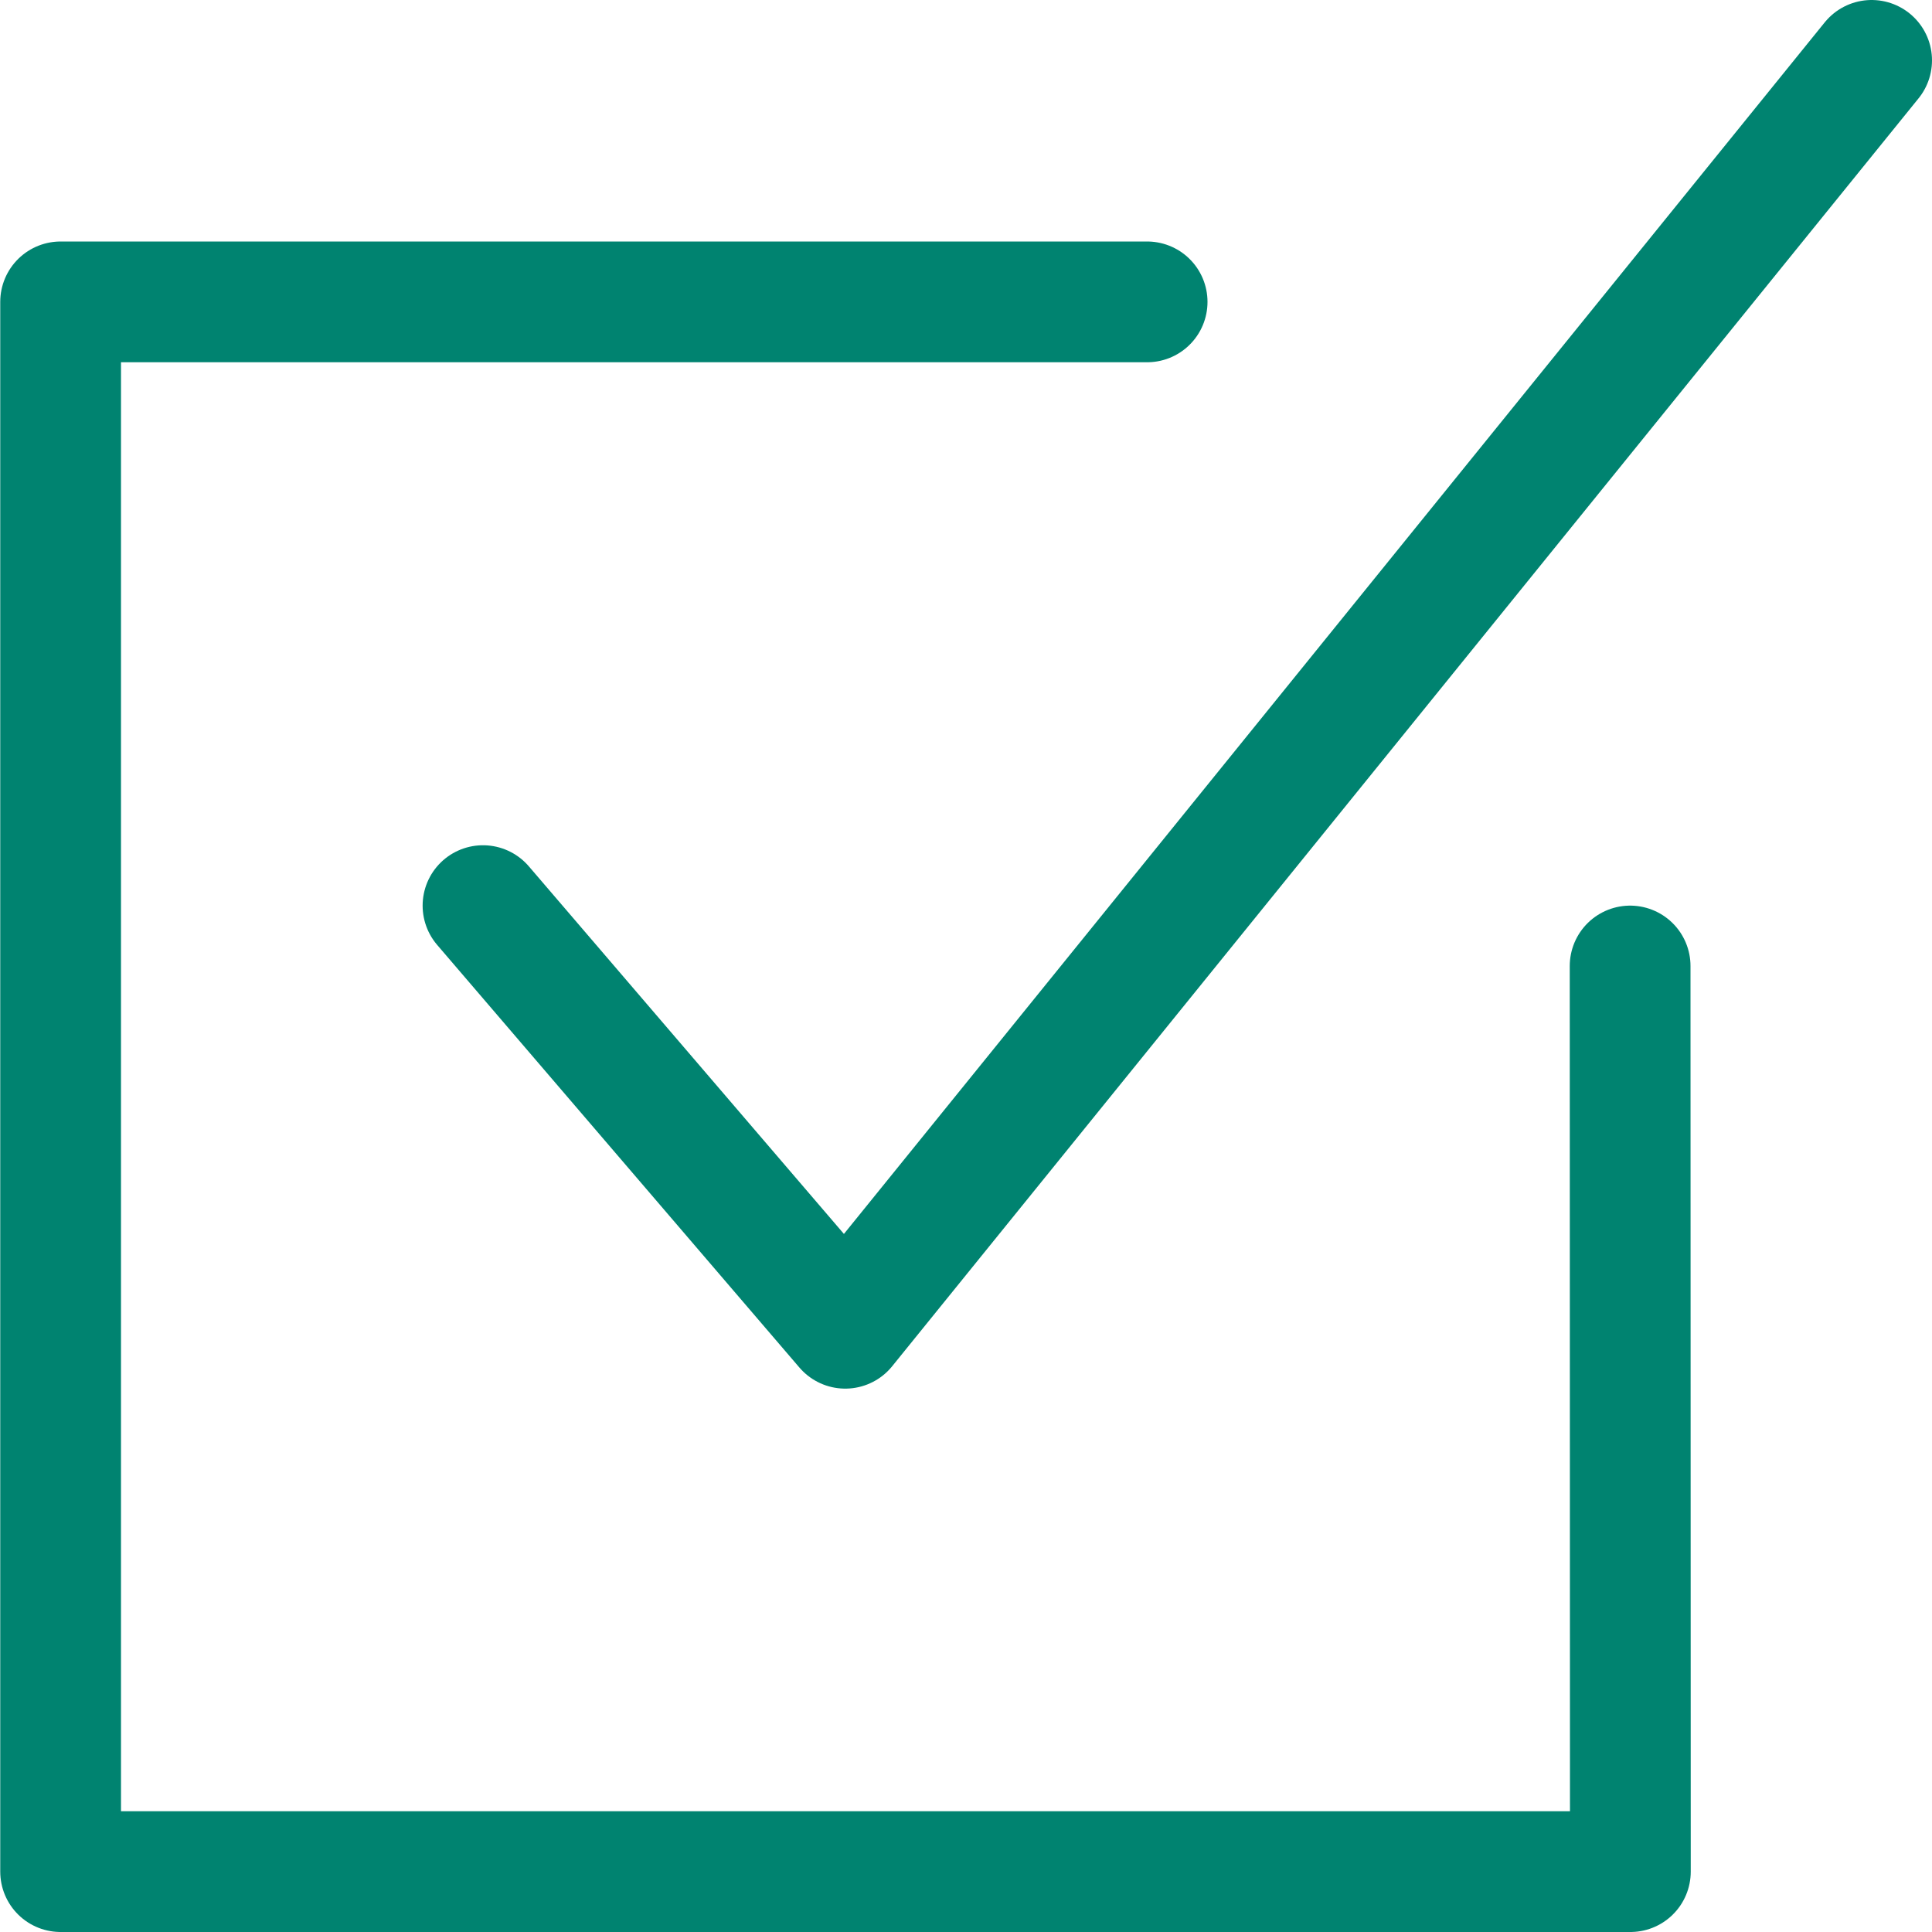 <svg xmlns="http://www.w3.org/2000/svg" width="35" height="35" viewBox="0 0 64 64" aria-labelledby="title"
aria-describedby="desc" role="img" xmlns:xlink="http://www.w3.org/1999/xlink">
  <title>Checkbox Square</title>
  <desc>A line styled icon from Orion Icon Library.</desc>
  <path data-name="layer2"
  fill="none" stroke="#008370" stroke-miterlimit="10" stroke-width="4" d="M16 30l12 14L62 2"
  stroke-linejoin="round" stroke-linecap="round"></path>
  <path data-name="layer1" fill="none" stroke="#008370" stroke-miterlimit="10"
  stroke-width="4" d="M54 32l.008 30h-52V10H38" stroke-linejoin="round" stroke-linecap="round"></path>
</svg>